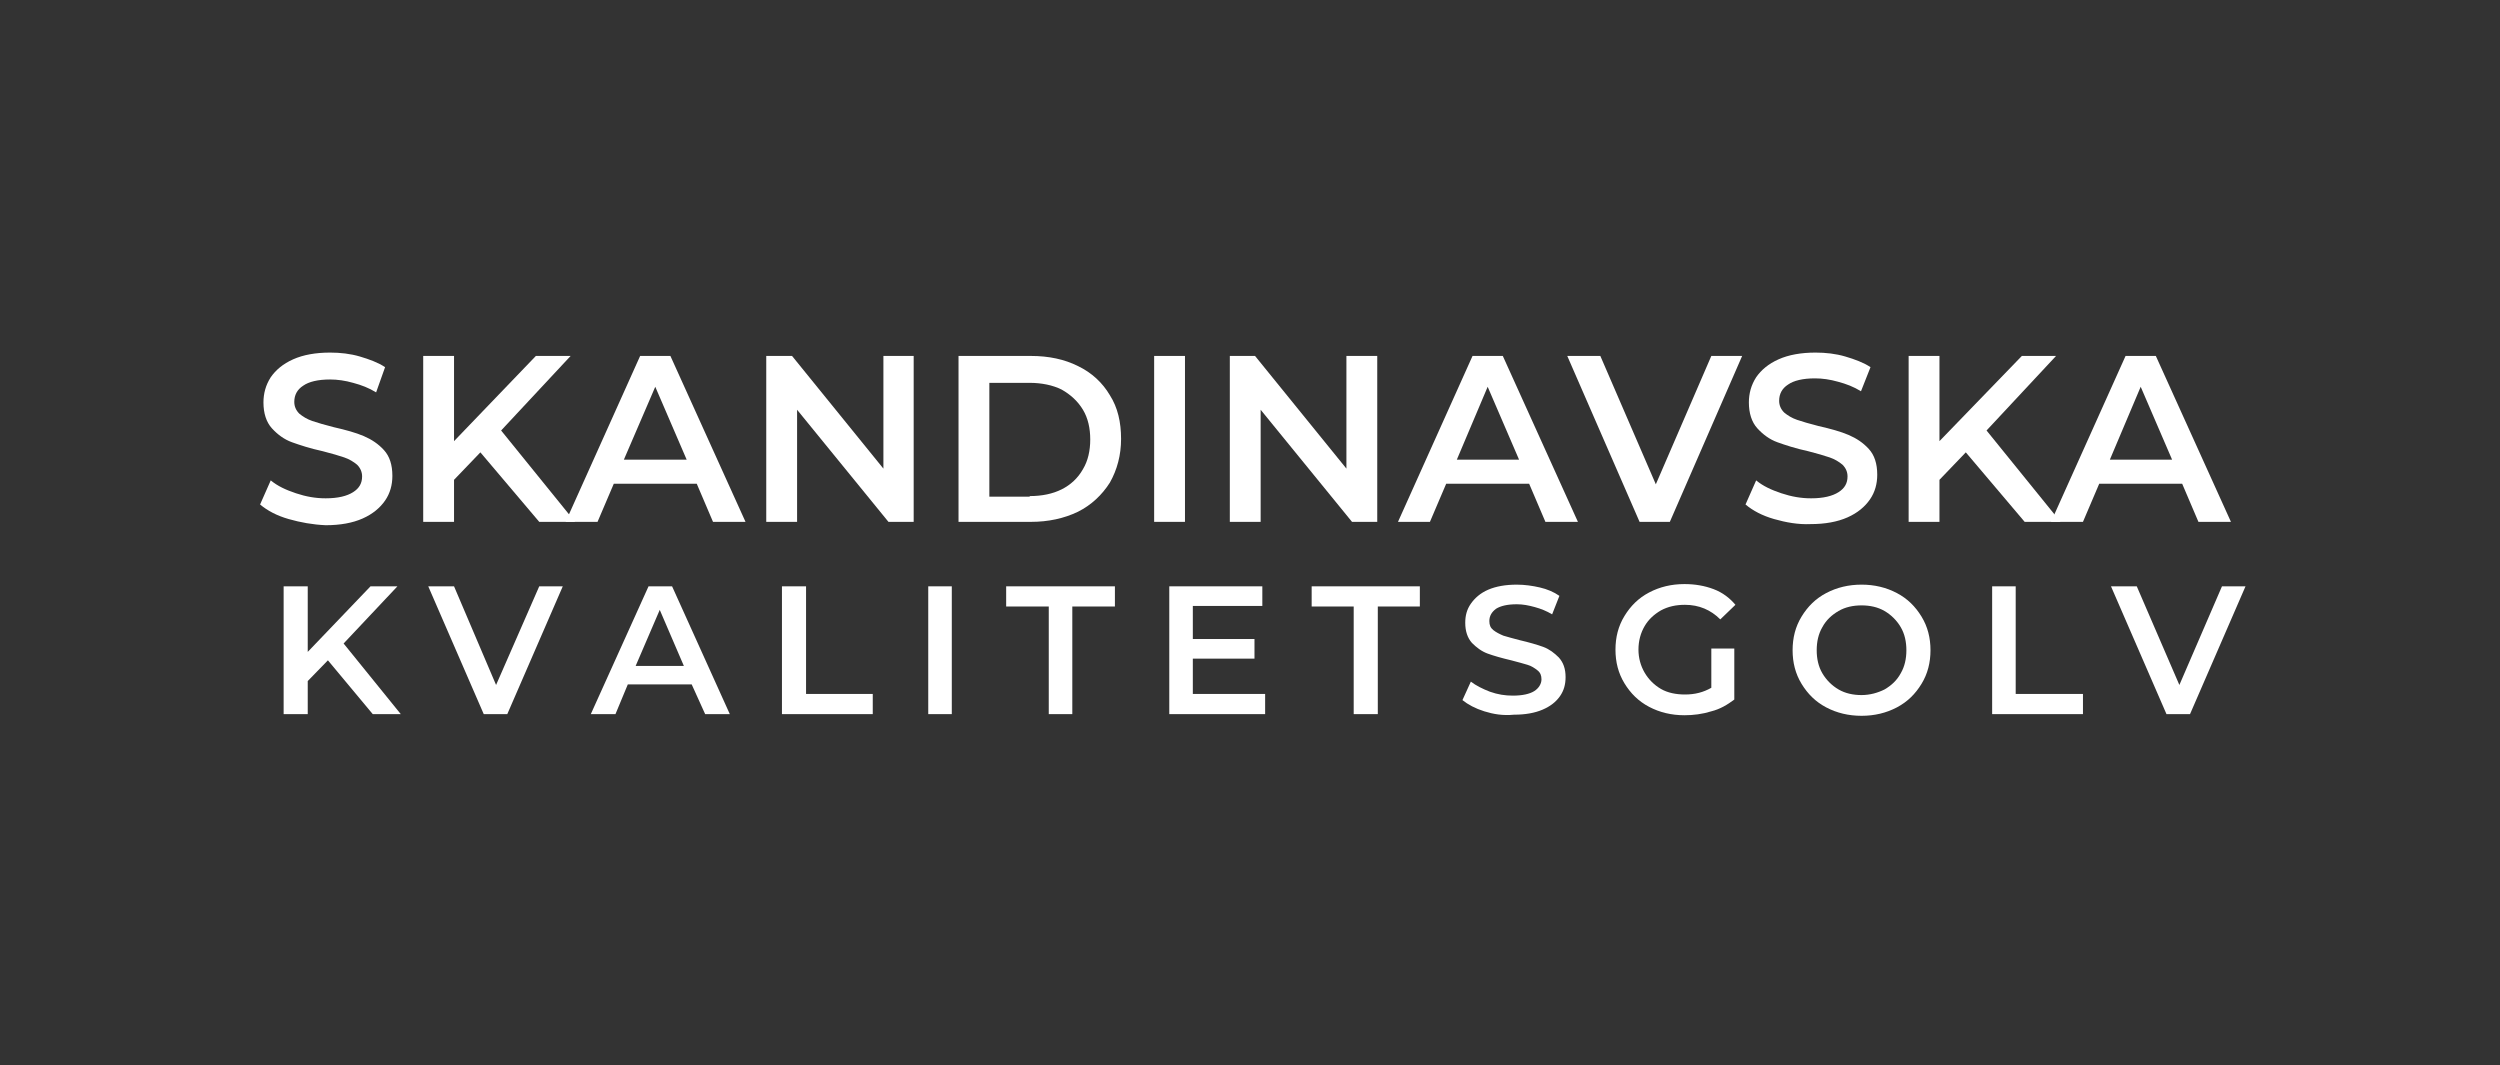 <svg xmlns="http://www.w3.org/2000/svg" xmlns:xlink="http://www.w3.org/1999/xlink" id="&#x421;&#x43B;&#x43E;&#x439;_1" x="0px" y="0px" viewBox="0 0 446 190" style="enable-background:new 0 0 446 190;" xml:space="preserve"><rect x="0" y="0" width="446" height="190" fill="#333333" stroke="none"/><style type="text/css">	.st0{fill:#FFFFFF;}</style><path class="st0" d="M51.5,92.6c-2.1-0.6-3.8-1.5-5.1-2.6l1.9-4.3c1.2,1,2.7,1.7,4.5,2.3c1.8,0.6,3.5,0.9,5.3,0.9 c2.2,0,3.8-0.4,4.9-1.1c1.1-0.7,1.6-1.6,1.6-2.8c0-0.8-0.3-1.5-0.9-2.1c-0.6-0.5-1.4-1-2.3-1.3s-2.2-0.7-3.8-1.1 c-2.3-0.5-4.1-1.1-5.5-1.6c-1.4-0.5-2.6-1.4-3.6-2.5c-1-1.1-1.5-2.7-1.5-4.6c0-1.6,0.4-3.1,1.3-4.5c0.9-1.3,2.2-2.4,4-3.2 c1.8-0.8,4-1.2,6.6-1.2c1.8,0,3.6,0.2,5.3,0.7c1.7,0.5,3.3,1.1,4.5,1.9L67.1,70c-1.3-0.8-2.6-1.3-4.1-1.7c-1.4-0.4-2.8-0.6-4.1-0.6 c-2.2,0-3.8,0.4-4.8,1.1c-1.1,0.7-1.6,1.7-1.6,2.9c0,0.8,0.3,1.5,0.9,2.1c0.6,0.5,1.4,1,2.3,1.3c0.9,0.3,2.2,0.7,3.8,1.1 c2.2,0.5,4,1,5.4,1.6c1.4,0.6,2.6,1.4,3.6,2.5c1,1.1,1.5,2.6,1.5,4.6c0,1.6-0.4,3.1-1.3,4.4c-0.9,1.3-2.2,2.4-4,3.2s-4,1.2-6.6,1.2 C55.8,93.6,53.6,93.2,51.5,92.6"></path><polygon class="st0" points="85.7,80.7 81,85.6 81,93.1 75.5,93.1 75.5,63.5 81,63.5 81,78.7 95.6,63.5 101.8,63.5 89.4,76.8  102.6,93.1 96.2,93.1 "></polygon><path class="st0" d="M124.3,86.3h-14.8l-2.9,6.8h-5.7l13.3-29.6h5.4L133,93.1h-5.8L124.3,86.3z M122.5,82L116.9,69L111.3,82H122.5z"></path><polygon class="st0" points="163,63.5 163,93.1 158.5,93.1 142.2,73.1 142.2,93.1 136.7,93.1 136.7,63.5 141.3,63.5 157.6,83.6  157.6,63.5 "></polygon><path class="st0" d="M171,63.5h12.9c3.2,0,6,0.6,8.4,1.8c2.5,1.2,4.4,3,5.7,5.2c1.4,2.2,2,4.8,2,7.8c0,2.9-0.7,5.5-2,7.8 c-1.4,2.2-3.3,4-5.7,5.2c-2.5,1.2-5.3,1.8-8.4,1.8H171V63.5z M183.7,88.5c2.2,0,4.1-0.4,5.7-1.2c1.6-0.8,2.9-2,3.8-3.6 c0.9-1.5,1.3-3.3,1.3-5.3c0-2-0.4-3.8-1.3-5.3c-0.9-1.5-2.2-2.7-3.8-3.6c-1.6-0.8-3.6-1.2-5.7-1.2h-7.2v20.3H183.7z"></path><rect x="205.9" y="63.5" class="st0" width="5.5" height="29.6"></rect><polygon class="st0" points="245.7,63.5 245.7,93.1 241.2,93.1 224.9,73.1 224.9,93.1 219.4,93.1 219.4,63.5 223.9,63.5 240.2,83.6  240.2,63.5 "></polygon><path class="st0" d="M272.8,86.3H258l-2.9,6.8h-5.7l13.3-29.6h5.4l13.4,29.6h-5.8L272.8,86.3z M271,82L265.4,69L259.9,82H271z"></path><polygon class="st0" points="310.8,63.5 297.9,93.1 292.5,93.1 279.6,63.5 285.5,63.5 295.4,86.4 305.3,63.5 "></polygon><path class="st0" d="M316.5,92.6c-2.1-0.6-3.8-1.5-5.1-2.6l1.9-4.3c1.2,1,2.7,1.7,4.5,2.3c1.8,0.6,3.5,0.9,5.3,0.9 c2.2,0,3.8-0.4,4.9-1.1c1.1-0.7,1.6-1.6,1.6-2.8c0-0.8-0.3-1.5-0.9-2.1c-0.6-0.5-1.4-1-2.3-1.3c-0.9-0.3-2.2-0.7-3.8-1.1 c-2.3-0.5-4.1-1.1-5.5-1.6c-1.4-0.5-2.6-1.4-3.6-2.5c-1-1.1-1.5-2.7-1.5-4.6c0-1.6,0.4-3.1,1.3-4.5c0.9-1.3,2.2-2.4,4-3.2 c1.8-0.8,4-1.2,6.6-1.2c1.8,0,3.6,0.2,5.3,0.7c1.7,0.5,3.3,1.1,4.5,1.9l-1.7,4.3c-1.3-0.8-2.6-1.3-4.1-1.7c-1.4-0.4-2.8-0.6-4.1-0.6 c-2.2,0-3.8,0.4-4.8,1.1c-1.1,0.7-1.6,1.7-1.6,2.9c0,0.8,0.3,1.5,0.9,2.1c0.6,0.5,1.4,1,2.3,1.3c0.9,0.3,2.2,0.7,3.8,1.1 c2.2,0.5,4,1,5.4,1.6c1.4,0.6,2.6,1.4,3.6,2.5c1,1.1,1.5,2.6,1.5,4.6c0,1.6-0.4,3.1-1.3,4.4s-2.2,2.4-4,3.2c-1.8,0.8-4,1.2-6.6,1.2 C320.8,93.6,318.6,93.2,316.5,92.6"></path><polygon class="st0" points="350.7,80.7 346,85.6 346,93.1 340.5,93.1 340.5,63.5 346,63.5 346,78.7 360.7,63.5 366.8,63.5  354.4,76.8 367.6,93.1 361.2,93.1 "></polygon><path class="st0" d="M389.3,86.3h-14.8l-2.9,6.8h-5.7l13.3-29.6h5.4L398,93.1h-5.8L389.3,86.3z M387.5,82L381.9,69L376.4,82H387.5z"></path><polygon class="st0" points="58.5,117.8 54.9,121.5 54.9,127.4 50.6,127.4 50.6,104.6 54.9,104.6 54.9,116.3 66.1,104.6 70.9,104.6  61.3,114.8 71.5,127.4 66.5,127.4 "></polygon><polygon class="st0" points="100.4,104.6 90.5,127.4 86.3,127.4 76.4,104.6 81,104.6 88.5,122.2 96.2,104.6 "></polygon><path class="st0" d="M123.4,122.1H112l-2.2,5.3h-4.4l10.3-22.8h4.2l10.3,22.8h-4.4L123.4,122.1z M122,118.8l-4.3-10l-4.3,10H122z"></path><polygon class="st0" points="139.5,104.6 143.8,104.6 143.8,123.8 155.7,123.8 155.7,127.4 139.5,127.4 "></polygon><rect x="165.6" y="104.6" class="st0" width="4.2" height="22.8"></rect><polygon class="st0" points="187.1,108.2 179.5,108.2 179.5,104.6 198.9,104.6 198.9,108.2 191.3,108.2 191.3,127.4 187.1,127.4 "></polygon><polygon class="st0" points="225.7,123.8 225.7,127.4 208.6,127.4 208.6,104.6 225.2,104.6 225.2,108.1 212.8,108.1 212.8,114  223.8,114 223.8,117.5 212.8,117.5 212.8,123.8 "></polygon><polygon class="st0" points="241.5,108.2 234,108.2 234,104.6 253.3,104.6 253.3,108.2 245.8,108.2 245.8,127.4 241.5,127.4 "></polygon><path class="st0" d="M264.8,126.9c-1.6-0.5-2.9-1.2-3.9-2l1.5-3.3c0.9,0.7,2.1,1.3,3.4,1.8c1.4,0.5,2.7,0.7,4.1,0.7 c1.7,0,3-0.3,3.8-0.8c0.8-0.5,1.3-1.3,1.3-2.1c0-0.7-0.2-1.2-0.7-1.6c-0.5-0.4-1.1-0.8-1.8-1s-1.7-0.5-2.9-0.8 c-1.7-0.4-3.1-0.8-4.2-1.2c-1.1-0.4-2-1.1-2.8-1.9c-0.8-0.9-1.2-2.1-1.2-3.6c0-1.3,0.3-2.4,1-3.4c0.7-1,1.7-1.9,3.1-2.5 c1.4-0.6,3.1-0.9,5.1-0.9c1.4,0,2.8,0.2,4.1,0.5c1.3,0.3,2.5,0.8,3.5,1.5l-1.3,3.3c-1-0.6-2-1-3.1-1.3c-1.1-0.3-2.1-0.5-3.2-0.5 c-1.7,0-2.9,0.3-3.7,0.8c-0.8,0.6-1.2,1.3-1.2,2.2c0,0.7,0.2,1.2,0.7,1.6c0.5,0.4,1.1,0.7,1.8,1c0.7,0.2,1.7,0.5,2.9,0.8 c1.7,0.4,3.1,0.8,4.2,1.2c1.1,0.4,2,1.1,2.8,1.9c0.8,0.9,1.2,2,1.2,3.5c0,1.3-0.3,2.4-1,3.4c-0.7,1-1.7,1.8-3.1,2.4 c-1.4,0.6-3.1,0.9-5.1,0.9C268.1,127.7,266.4,127.4,264.8,126.9"></path><path class="st0" d="M305.4,115.7h4v9.1c-1.2,0.9-2.5,1.7-4.1,2.1c-1.6,0.5-3.2,0.7-4.8,0.7c-2.3,0-4.4-0.5-6.3-1.5 c-1.9-1-3.3-2.4-4.4-4.2c-1.1-1.8-1.6-3.8-1.6-6c0-2.2,0.5-4.2,1.6-6c1.1-1.8,2.5-3.2,4.4-4.2c1.9-1,4-1.5,6.3-1.5 c1.9,0,3.6,0.3,5.2,0.9c1.6,0.6,2.9,1.6,3.9,2.8l-2.7,2.6c-1.7-1.7-3.8-2.6-6.3-2.6c-1.6,0-3,0.3-4.3,1c-1.2,0.7-2.2,1.6-2.9,2.8 c-0.7,1.2-1.1,2.6-1.1,4.2c0,1.5,0.4,2.9,1.1,4.1c0.7,1.2,1.7,2.2,2.9,2.9c1.2,0.7,2.7,1,4.3,1c1.8,0,3.3-0.4,4.7-1.2V115.7z"></path><path class="st0" d="M325.8,126.2c-1.9-1-3.3-2.4-4.4-4.2c-1.1-1.8-1.6-3.8-1.6-6c0-2.2,0.5-4.2,1.6-6c1.1-1.8,2.5-3.2,4.4-4.2 c1.9-1,4-1.5,6.3-1.5c2.3,0,4.4,0.5,6.3,1.5c1.9,1,3.3,2.4,4.4,4.2c1.1,1.8,1.6,3.8,1.6,6c0,2.2-0.5,4.2-1.6,6 c-1.1,1.8-2.5,3.2-4.4,4.2c-1.9,1-4,1.5-6.3,1.5C329.8,127.7,327.7,127.2,325.8,126.2 M336.2,123c1.2-0.7,2.2-1.6,2.9-2.9 c0.7-1.2,1-2.6,1-4.1c0-1.5-0.3-2.9-1-4.1c-0.7-1.2-1.7-2.2-2.9-2.9c-1.2-0.7-2.6-1-4.1-1c-1.5,0-2.9,0.3-4.1,1 c-1.2,0.7-2.2,1.6-2.9,2.9c-0.7,1.2-1,2.6-1,4.1c0,1.5,0.3,2.9,1,4.1c0.7,1.2,1.7,2.2,2.9,2.9c1.2,0.7,2.6,1,4.1,1 C333.6,124,335,123.6,336.2,123"></path><polygon class="st0" points="355.4,104.6 359.6,104.6 359.6,123.8 371.6,123.8 371.6,127.4 355.4,127.4 "></polygon><polygon class="st0" points="400.6,104.6 390.7,127.4 386.5,127.4 376.6,104.6 381.2,104.6 388.8,122.2 396.4,104.6 "></polygon></svg>